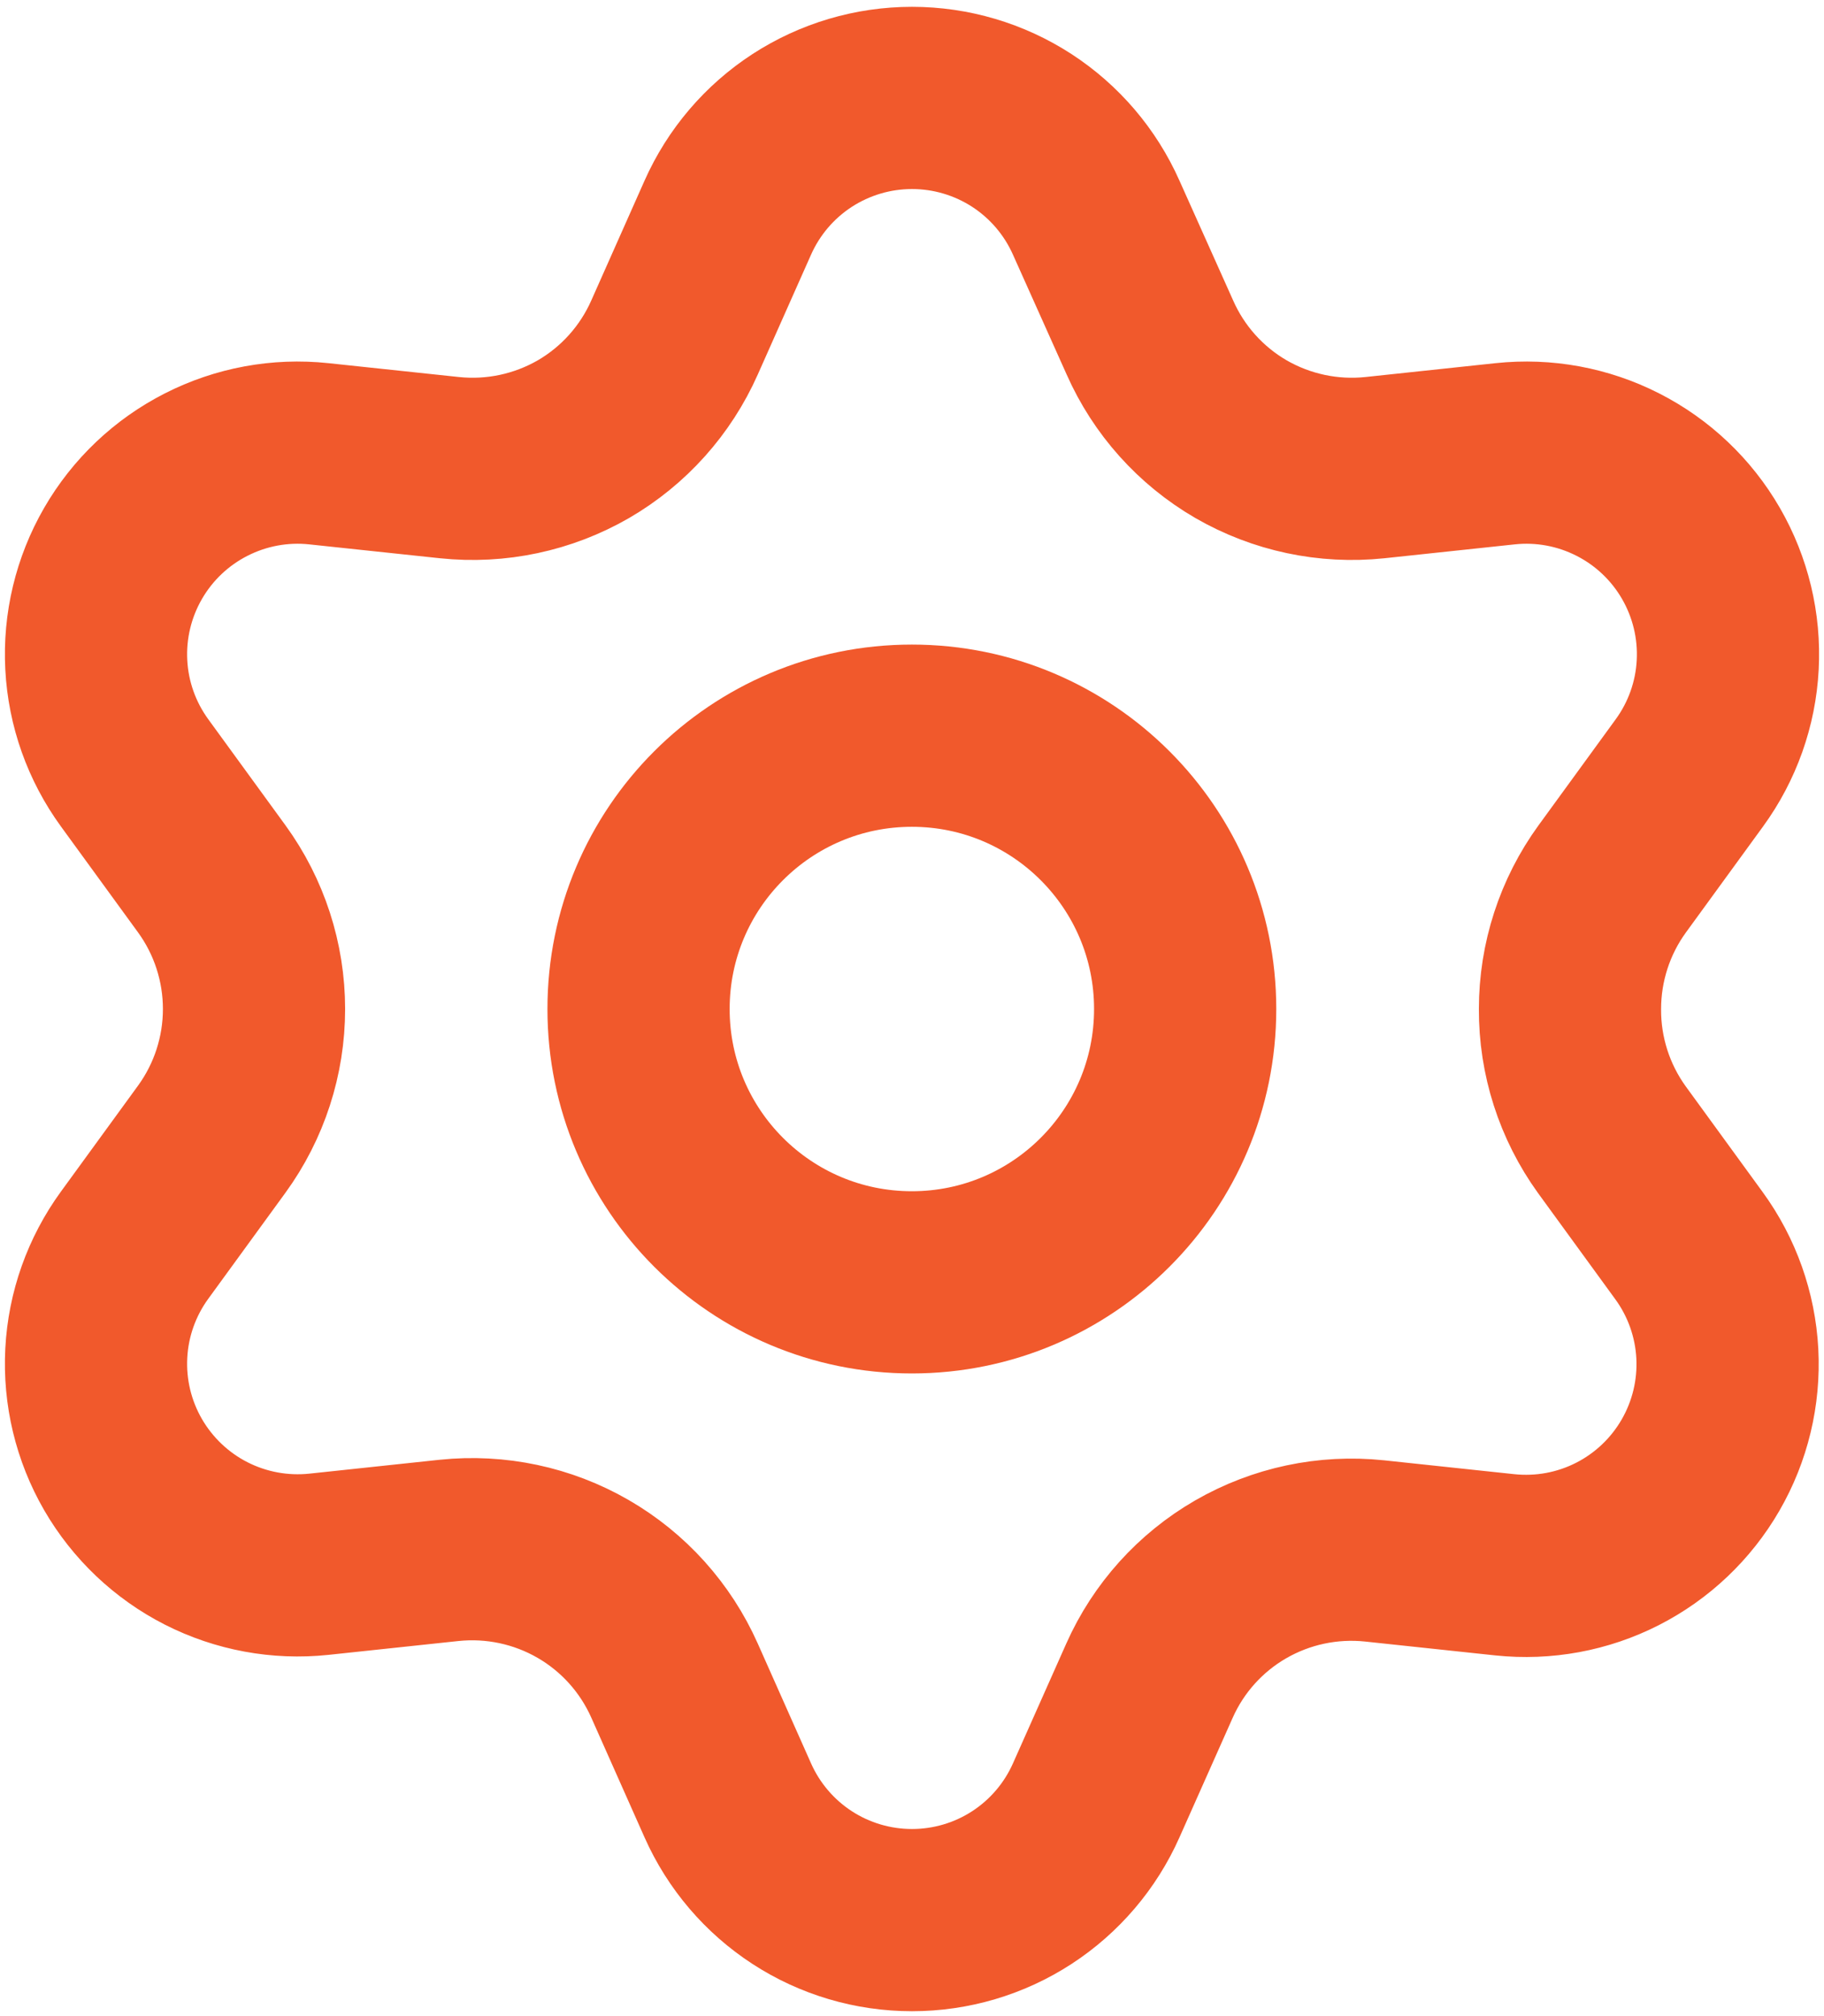 <svg width="38" height="42" viewBox="0 0 38 42" fill="none" xmlns="http://www.w3.org/2000/svg">
<path d="M14.053 35.011L15.162 37.505C15.492 38.248 16.03 38.879 16.711 39.322C17.392 39.765 18.187 40 19 40C19.813 40 20.608 39.765 21.289 39.322C21.97 38.879 22.508 38.248 22.838 37.505L23.948 35.011C24.342 34.125 25.007 33.387 25.846 32.902C26.69 32.415 27.666 32.207 28.636 32.309L31.35 32.598C32.158 32.683 32.973 32.533 33.697 32.164C34.421 31.795 35.022 31.224 35.428 30.521C35.835 29.817 36.028 29.011 35.986 28.2C35.943 27.389 35.666 26.607 35.188 25.951L33.581 23.743C33.009 22.951 32.703 21.997 32.708 21.02C32.708 20.046 33.016 19.096 33.589 18.308L35.196 16.1C35.674 15.443 35.952 14.662 35.994 13.851C36.037 13.04 35.843 12.233 35.437 11.53C35.031 10.826 34.429 10.255 33.705 9.887C32.981 9.518 32.166 9.367 31.358 9.453L28.644 9.742C27.675 9.844 26.698 9.636 25.854 9.149C25.013 8.661 24.349 7.919 23.956 7.03L22.838 4.535C22.508 3.792 21.97 3.161 21.289 2.718C20.608 2.276 19.813 2.04 19 2.04C18.187 2.04 17.392 2.276 16.711 2.718C16.03 3.161 15.492 3.792 15.162 4.535L14.053 7.03C13.659 7.919 12.995 8.661 12.155 9.149C11.31 9.636 10.334 9.844 9.364 9.742L6.642 9.453C5.834 9.367 5.019 9.518 4.295 9.887C3.571 10.255 2.969 10.826 2.563 11.53C2.157 12.233 1.963 13.04 2.006 13.851C2.048 14.662 2.326 15.443 2.804 16.1L4.411 18.308C4.984 19.096 5.292 20.046 5.292 21.02C5.292 21.994 4.984 22.944 4.411 23.732L2.804 25.94C2.326 26.597 2.048 27.378 2.006 28.189C1.963 29.001 2.157 29.807 2.563 30.51C2.97 31.213 3.571 31.784 4.295 32.153C5.019 32.521 5.834 32.672 6.642 32.587L9.356 32.298C10.325 32.197 11.302 32.404 12.146 32.891C12.99 33.378 13.657 34.12 14.053 35.011Z" stroke="#F1592C" stroke-width="3.796" stroke-linecap="round" stroke-linejoin="round"/>
<path d="M18.997 26.714C22.141 26.714 24.691 24.165 24.691 21.02C24.691 17.875 22.141 15.326 18.997 15.326C15.852 15.326 13.303 17.875 13.303 21.02C13.303 24.165 15.852 26.714 18.997 26.714Z" stroke="#F1592C" stroke-width="3.796" stroke-linecap="round" stroke-linejoin="round"/>
</svg>
